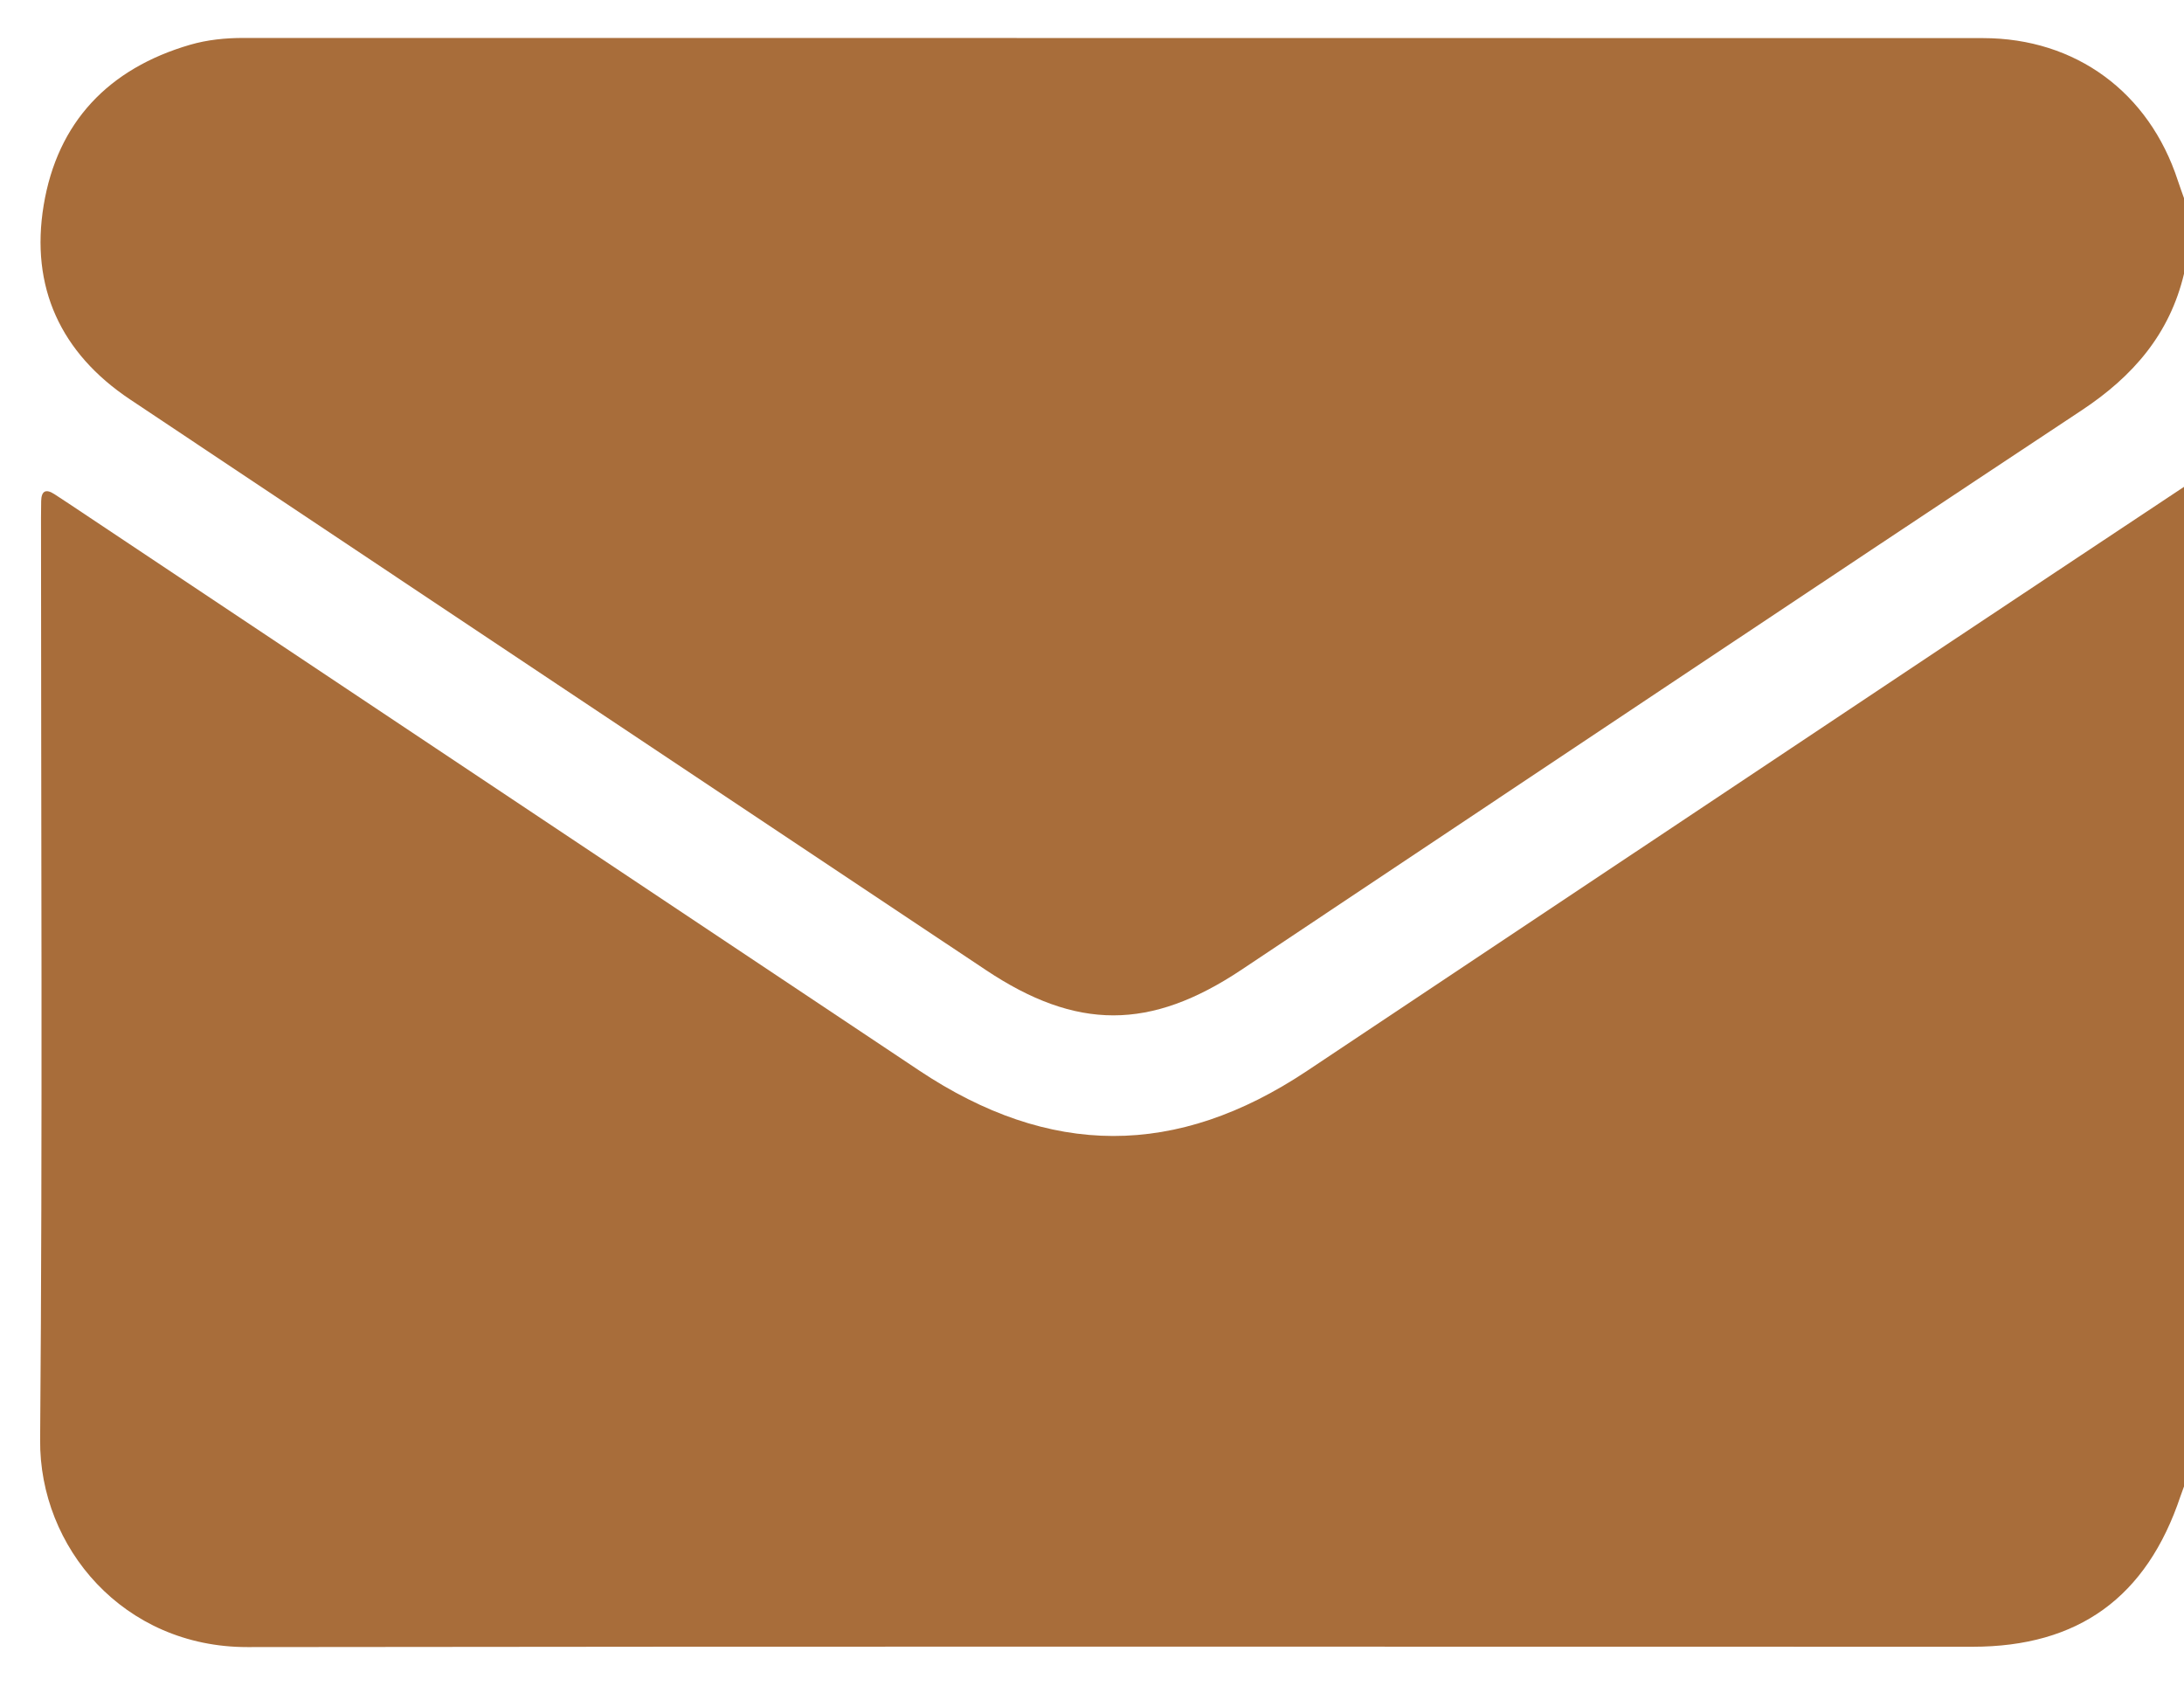 <svg width="40" height="31" viewBox="0 0 40 31" fill="none" xmlns="http://www.w3.org/2000/svg">
<path d="M40 8.917V27.225C39.978 27.285 39.956 27.344 39.935 27.405C39.315 29.256 38.067 30.161 36.126 30.161C25.595 30.161 15.064 30.153 4.533 30.167C2.259 30.17 0.718 28.339 0.735 26.372C0.781 20.743 0.751 15.114 0.751 9.484C0.751 9.382 0.752 9.28 0.754 9.178C0.758 8.994 0.837 8.948 0.994 9.049C1.079 9.104 1.165 9.161 1.25 9.217C6.443 12.679 11.636 16.141 16.829 19.603C19.228 21.203 21.547 21.207 23.938 19.614C27.836 17.017 31.733 14.417 35.631 11.82C37.086 10.85 38.544 9.885 40 8.917Z" fill="#A86D3A"/>
<path d="M40.001 5.011C39.739 6.116 39.069 6.89 38.129 7.513C32.989 10.915 27.866 14.344 22.737 17.762C21.067 18.875 19.716 18.874 18.054 17.765C12.829 14.282 7.604 10.801 2.381 7.315C1.108 6.465 0.552 5.254 0.8 3.758C1.052 2.236 1.99 1.255 3.478 0.821C3.797 0.728 4.127 0.695 4.461 0.695C15.081 0.697 25.7 0.695 36.319 0.698C38.018 0.699 39.36 1.691 39.887 3.307C39.923 3.416 39.963 3.524 40.001 3.632V5.011Z" fill="#A86D3A"/>
</svg>
